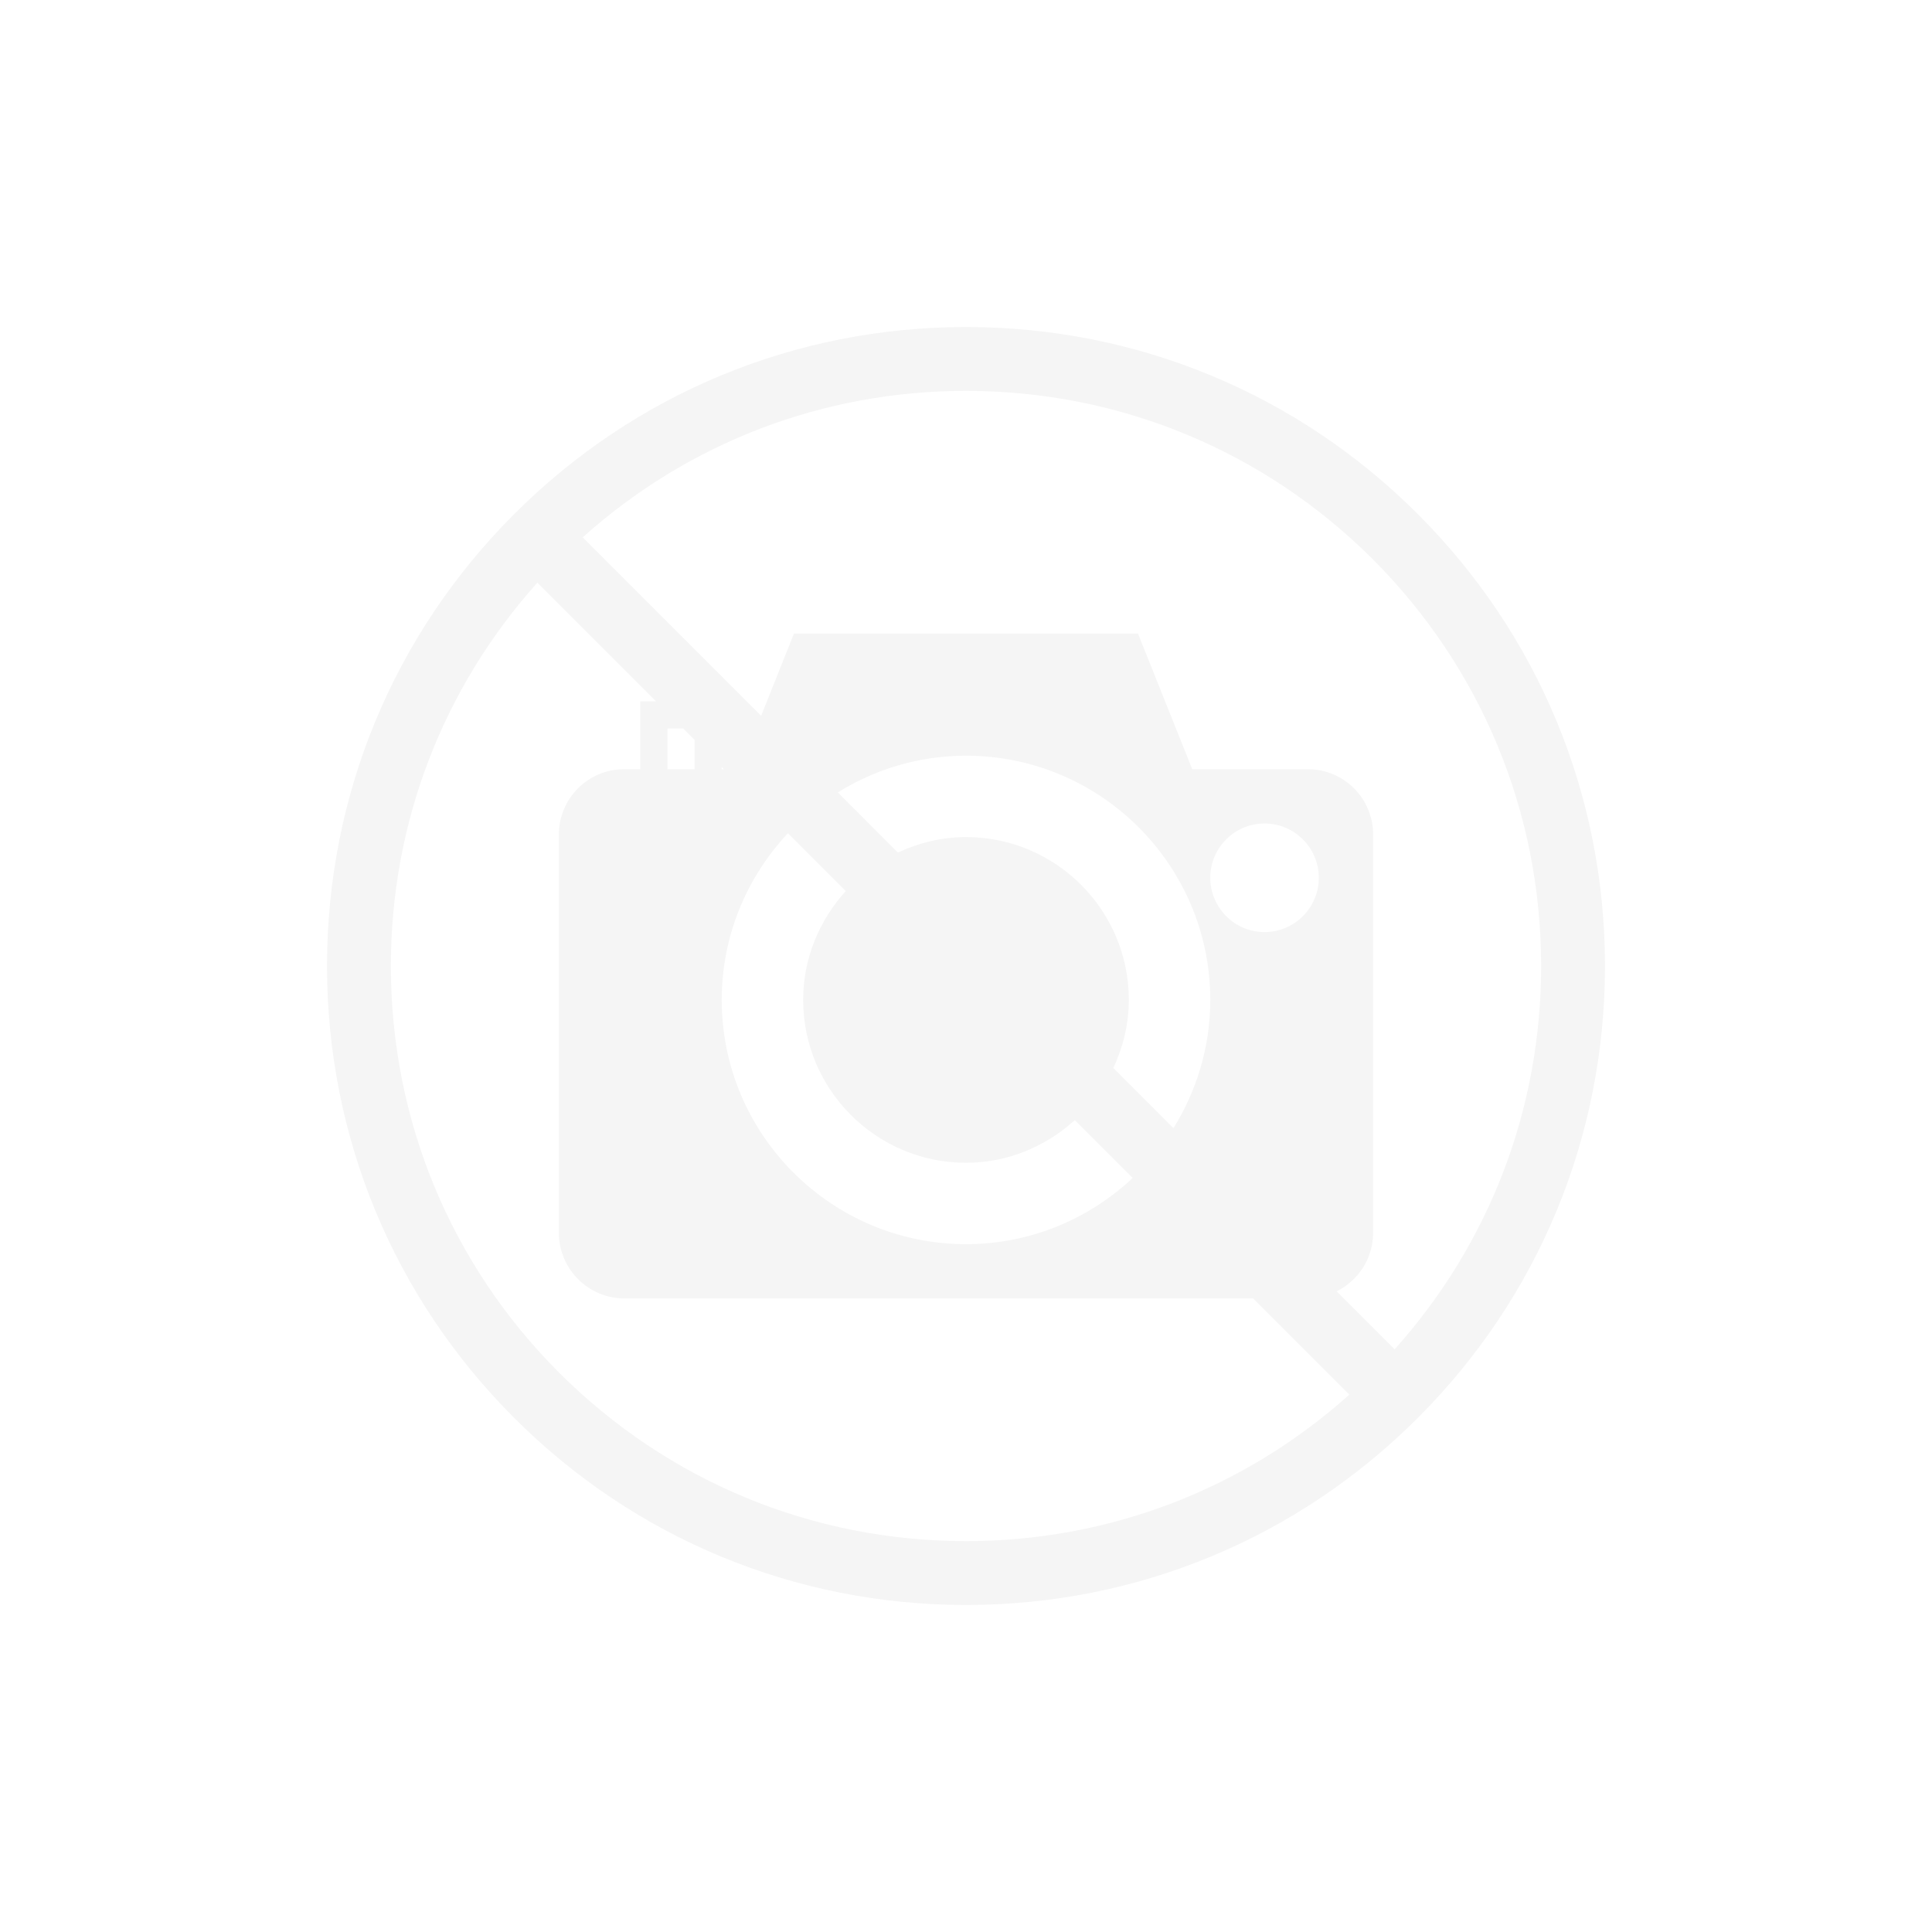 <?xml version="1.0" encoding="UTF-8" standalone="no"?>
<!-- Generator: Adobe Illustrator 19.0.0, SVG Export Plug-In . SVG Version: 6.00 Build 0)  -->

<svg
   xmlns:dc="http://purl.org/dc/elements/1.1/"
   xmlns:cc="http://creativecommons.org/ns#"
   xmlns:rdf="http://www.w3.org/1999/02/22-rdf-syntax-ns#"
   xmlns:svg="http://www.w3.org/2000/svg"
   xmlns="http://www.w3.org/2000/svg"
   xmlns:sodipodi="http://sodipodi.sourceforge.net/DTD/sodipodi-0.dtd"
   xmlns:inkscape="http://www.inkscape.org/namespaces/inkscape"
   version="1.1"
   id="Capa_1"
   x="0px"
   y="0px"
   viewBox="0 0 60 60"
   style="enable-background:new 0 0 60 60;"
   xml:space="preserve"
   inkscape:version="0.91 r13725"
   sodipodi:docname="no-photo.svg"><defs
     id="defs41" /><sodipodi:namedview
     pagecolor="#ffffff"
     bordercolor="#666666"
     borderopacity="1"
     objecttolerance="10"
     gridtolerance="10"
     guidetolerance="10"
     inkscape:pageopacity="0"
     inkscape:pageshadow="2"
     inkscape:window-width="1280"
     inkscape:window-height="1000"
     id="namedview39"
     showgrid="false"
     inkscape:zoom="6.7512726"
     inkscape:cx="26.956775"
     inkscape:cy="15.947863"
     inkscape:window-x="0"
     inkscape:window-y="200"
     inkscape:window-maximized="1"
     inkscape:current-layer="Capa_1" /><g
     id="g9" /><g
     id="g11" /><g
     id="g13" /><g
     id="g15" /><g
     id="g17" /><g
     id="g19" /><g
     id="g21" /><g
     id="g23" /><g
     id="g25" /><g
     id="g27" /><g
     id="g29" /><g
     id="g31" /><g
     id="g33" /><g
     id="g35" /><g
     id="g37" /><path
     d="M 30 10.156 C 24.699 10.156 19.714 12.22 15.967 15.967 C 12.22 19.714 10.156 24.699 10.156 30 C 10.156 35.301 12.22 40.286 15.967 44.033 C 19.714 47.78 24.699 49.844 30 49.844 C 35.301 49.844 40.286 47.78 44.033 44.033 C 47.78 40.286 49.844 35.301 49.844 30 C 49.844 24.699 47.78 19.714 44.033 15.967 C 40.286 12.22 35.301 10.156 30 10.156 z M 30 12.139 C 34.775 12.139 39.258 14.001 42.633 17.367 C 45.999 20.742 47.861 25.225 47.861 30 C 47.861 34.443 46.25 38.627 43.312 41.904 L 41.512 40.104 C 42.18 39.769 42.643 39.086 42.643 38.289 L 42.643 25.912 C 42.643 24.797 41.737 23.889 40.621 23.889 L 37.027 23.889 L 35.342 19.676 L 24.658 19.676 L 23.637 22.229 L 18.096 16.688 C 21.373 13.75 25.557 12.139 30 12.139 z M 16.688 18.096 L 20.373 21.781 L 19.885 21.781 L 19.885 23.889 L 19.379 23.889 C 18.263 23.889 17.357 24.797 17.357 25.912 L 17.357 38.289 C 17.357 39.412 18.271 40.324 19.395 40.324 L 38.916 40.324 L 41.904 43.312 C 38.627 46.25 34.435 47.861 30 47.861 C 25.225 47.861 20.742 45.999 17.367 42.633 C 13.993 39.258 12.139 34.775 12.139 30 C 12.139 25.565 13.75 21.373 16.688 18.096 z M 20.729 22.625 L 21.217 22.625 L 21.572 22.98 L 21.572 23.889 L 20.729 23.889 L 20.729 22.625 z M 30 23.469 C 34.183 23.469 37.586 26.87 37.586 31.053 C 37.586 32.514 37.163 33.876 36.443 35.035 L 34.576 33.168 C 34.876 32.522 35.057 31.81 35.057 31.053 C 35.057 28.264 32.789 25.996 30 25.996 C 29.242 25.996 28.531 26.177 27.885 26.477 L 26.018 24.609 C 27.177 23.89 28.539 23.469 30 23.469 z M 22.414 23.822 L 22.48 23.889 L 22.414 23.889 L 22.414 23.822 z M 39.271 25.574 C 40.201 25.574 40.957 26.33 40.957 27.26 C 40.957 28.189 40.201 28.947 39.271 28.947 C 38.342 28.947 37.586 28.189 37.586 27.26 C 37.586 26.33 38.342 25.574 39.271 25.574 z M 24.469 25.877 L 26.266 27.674 C 25.453 28.572 24.943 29.749 24.943 31.053 C 24.943 33.841 27.211 36.111 30 36.111 C 31.304 36.111 32.481 35.6 33.379 34.787 L 35.176 36.584 C 33.819 37.855 32.001 38.639 30 38.639 C 25.817 38.639 22.414 35.235 22.414 31.053 C 22.414 29.052 23.198 27.234 24.469 25.877 z "
     id="path4226"
     style="opacity:0.04" /></svg>